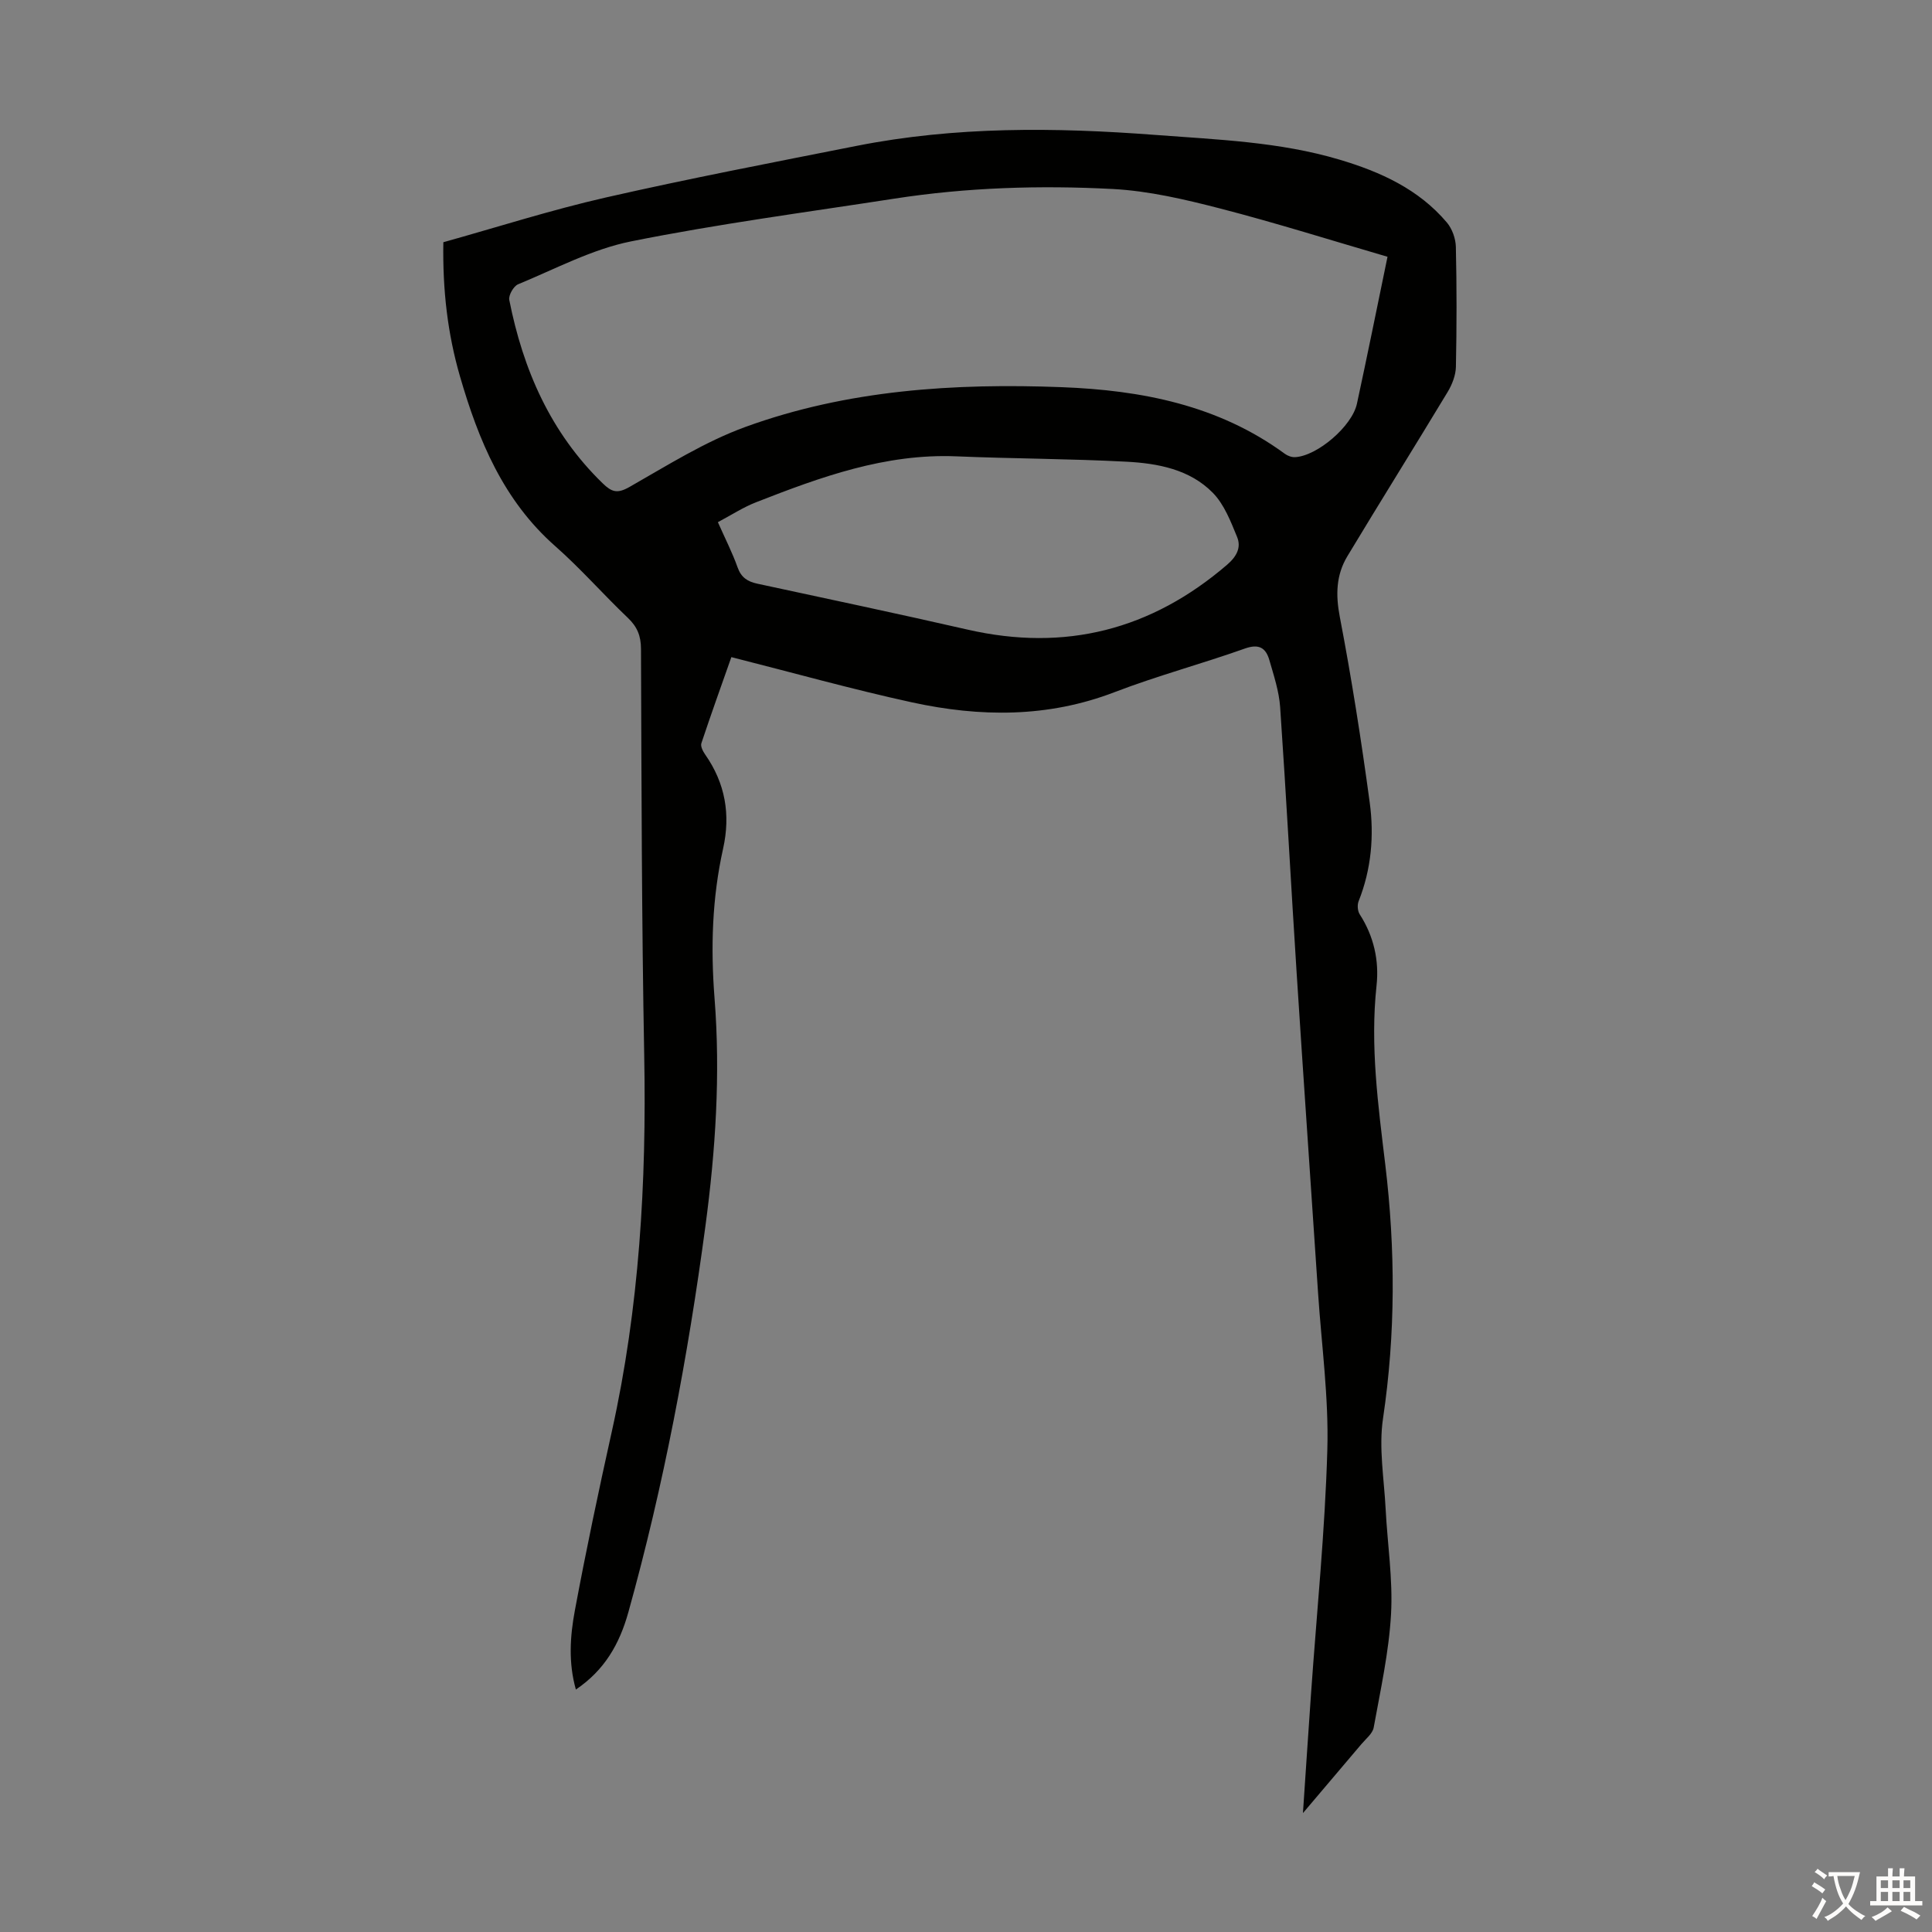 <svg enable-background="new 0 0 400 400" viewBox="0 0 400 400" xmlns="http://www.w3.org/2000/svg"><rect x="0" y="0" width="400" height="400" fill="#808080" stroke="none"/><path d="m269.76 375.38c.6-8.91 1.12-16.78 1.67-24.65 1.18-16.86 2.9-33.7 3.38-50.57.31-10.8-1.2-21.66-1.92-32.49-1.47-22.11-3.02-44.21-4.44-66.33-1.18-18.31-2.15-36.64-3.41-54.95-.23-3.29-1.32-6.55-2.24-9.75-.73-2.51-2.15-3.4-5.05-2.37-8.95 3.18-18.16 5.64-27.01 9.04-13.82 5.31-27.84 5.17-41.91 2.11-12.42-2.71-24.69-6.15-37.41-9.37-2.07 5.87-4.21 11.83-6.21 17.84-.21.63.33 1.67.79 2.33 4.17 5.95 5.28 12.44 3.71 19.48-2.28 10.24-2.59 20.51-1.77 31 1.24 15.77.2 31.55-1.9 47.22-3.61 26.95-8.63 53.62-15.94 79.86-1.85 6.63-4.94 12.01-10.87 16.02-1.57-5.53-1.21-11.04-.21-16.37 2.31-12.41 4.92-24.77 7.66-37.1 5.69-25.62 7.19-51.54 6.7-77.71-.53-28.09-.56-56.19-.67-84.28-.01-2.7-.78-4.57-2.71-6.41-5.11-4.86-9.77-10.21-15.05-14.86-10.74-9.46-15.89-21.94-19.72-35.16-2.53-8.74-3.61-17.72-3.44-27.76 11.12-3.1 22.26-6.67 33.63-9.26 17.21-3.92 34.57-7.25 51.89-10.68 20.48-4.06 41.15-3.85 61.85-2.28 12.81.98 25.71 1.41 38.16 5.12 8.47 2.52 16.39 6.1 22.24 13.02 1.1 1.3 1.82 3.33 1.86 5.04.19 8.28.18 16.57.01 24.85-.04 1.74-.78 3.64-1.69 5.16-6.87 11.38-13.92 22.65-20.78 34.04-2.33 3.87-2.45 7.96-1.57 12.55 2.44 12.73 4.45 25.55 6.19 38.4.94 6.9.35 13.84-2.29 20.47-.31.77-.22 2.02.22 2.71 2.92 4.53 4.05 9.57 3.49 14.75-1.35 12.49.33 24.76 1.81 37.1 2.1 17.51 2.14 34.99-.47 52.53-.91 6.08.22 12.48.54 18.73.37 7.26 1.52 14.56 1.12 21.77-.44 7.88-2.18 15.69-3.59 23.49-.23 1.27-1.63 2.35-2.56 3.46-3.84 4.51-7.64 8.99-12.09 14.26zm17.51-322.22c-11.65-3.4-23.03-6.99-34.56-9.97-7.31-1.89-14.82-3.66-22.31-4.06-15.08-.79-30.21-.33-45.19 1.99-18.22 2.82-36.52 5.23-54.58 8.86-8.06 1.62-15.65 5.7-23.37 8.88-.93.39-2.01 2.28-1.82 3.24 2.86 14.44 8.54 27.47 19.31 37.94 1.89 1.84 3.04 2.22 5.56.79 7.84-4.46 15.61-9.38 24.02-12.44 21.11-7.68 43.25-9.08 65.49-8.23 16.5.63 32.44 3.71 46.2 13.8.58.42 1.42.73 2.12.69 4.6-.25 11.8-6.41 12.8-11.07 2.12-9.81 4.11-19.66 6.33-30.42zm-138.64 54.95c1.52 3.43 3 6.32 4.08 9.36.74 2.09 2.05 2.93 4.06 3.37 14.52 3.13 29.06 6.2 43.54 9.51 20.23 4.63 38.04.06 53.74-13.42 1.99-1.71 2.97-3.58 2.08-5.75-1.32-3.22-2.67-6.74-5.02-9.14-4.77-4.87-11.39-6.11-17.9-6.45-11.72-.62-23.47-.62-35.2-1.11-14.7-.61-28.1 4.27-41.43 9.49-2.67 1.03-5.12 2.64-7.95 4.14z" fill="#010100"/><g fill="#fcfbfa"><path d="m377.9 391.2c-.2.3-.4.5-.6.8-.7-.6-1.4-1-2.2-1.5.2-.3.4-.5.5-.8.6.4 1.4.8 2.3 1.5zm-1.8 6.1c-.2-.2-.5-.4-.9-.6.4-.6.8-1.2 1.2-1.9s.7-1.3.9-1.9c.3.3.5.5.8.7-.7 1.3-1.4 2.6-2 3.7zm2.2-9c-.3.3-.5.5-.6.8-.6-.6-1.3-1.1-2-1.5.3-.3.5-.5.6-.7.6.5 1.3.9 2 1.4zm.3.2v-.9h2 4.5c-.3 1.3-.6 2.5-1 3.6s-.9 2.1-1.4 3c.4.5 1 1 1.6 1.4s1.2.8 1.9 1.1c-.3.2-.5.4-.8.8-.4-.3-1-.7-1.6-1.2s-1.2-1.1-1.6-1.6c-.5.6-1.1 1.1-1.7 1.6s-1.4.9-2.1 1.4c-.1-.3-.3-.5-.7-.8.6-.2 1.2-.5 1.9-1s1.4-1.1 2-1.8c-.5-.8-.9-1.6-1.2-2.5s-.6-2-.8-3.2c-.4.1-.7.1-1 .1zm2.5 2.7c.3 1 .7 1.7 1 2.2.3-.5.6-1.1 1-2s.6-1.9.9-3h-3.2-.4c.1.9.3 1.8.7 2.8z"/><path d="m396.5 388.5v1.5 3.6h1.5v.9c-.4 0-1 0-1.7 0h-7.9c-.5 0-.9 0-1.2 0v-.9h1.3v-3.5c0-.7 0-1.2 0-1.6h2.4c0-.8 0-1.4 0-1.7h1c0 .3-.1.8-.1 1.7h1.5c0-.8 0-1.4 0-1.7h1c0 .3-.1.9-.1 1.7zm-8.2 9.2c-.2-.3-.5-.5-.8-.8.8-.3 1.4-.6 1.9-.9s1-.7 1.4-1.1c.3.3.6.5.9.8-1.6 1-2.8 1.6-3.4 2zm2.6-6.8v-1.6h-1.5v1.6zm0 2.7v-1.9h-1.5v1.9zm2.4-2.7v-1.6h-1.5v1.6zm0 2.7v-1.9h-1.5v1.9zm.2 2 .7-.8c.4.2.9.5 1.6.8s1.3.7 1.8 1c-.3.3-.5.5-.8.8-.4-.3-1.5-1-3.3-1.8zm2-4.7v-1.6h-1.4v1.6zm0 2.7v-1.9h-1.4v1.9z"/></g></svg>
